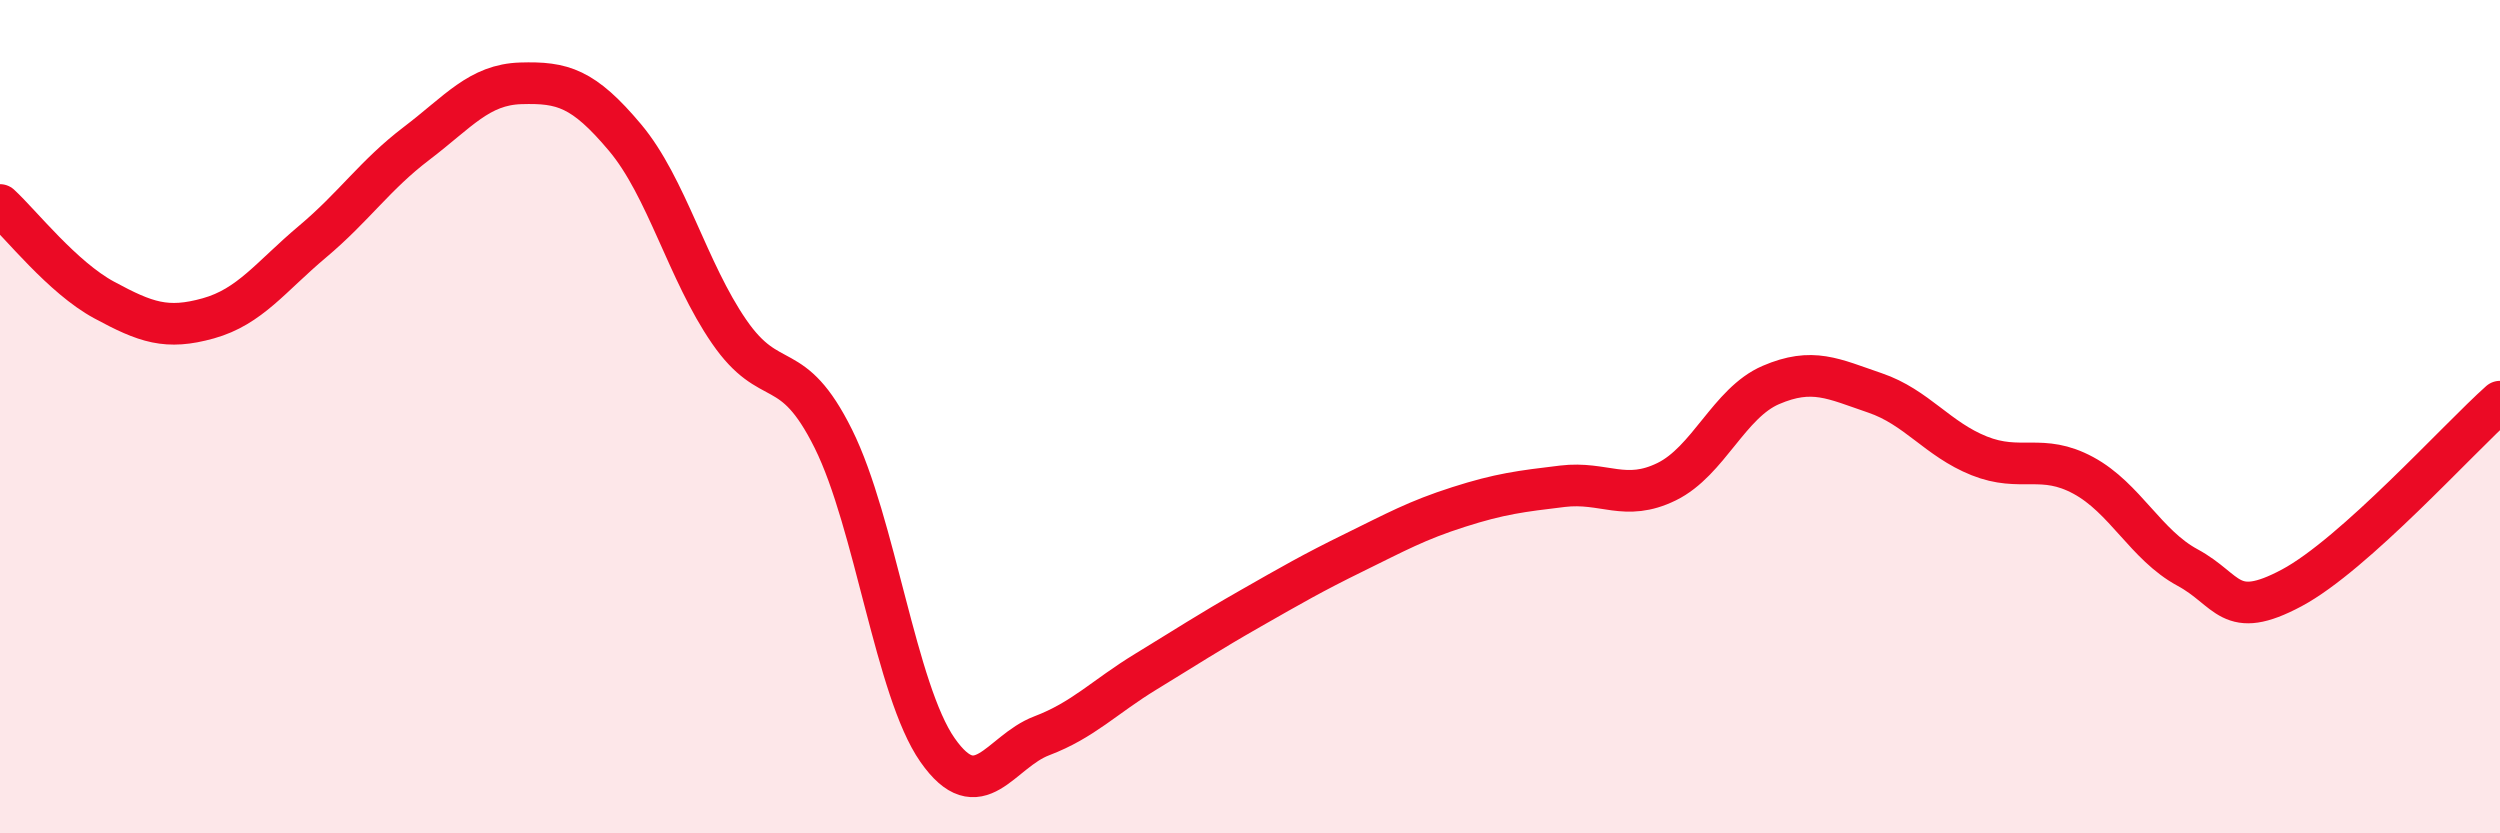 
    <svg width="60" height="20" viewBox="0 0 60 20" xmlns="http://www.w3.org/2000/svg">
      <path
        d="M 0,4.92 C 0.5,5.38 1.5,6.66 2.5,7.2 C 3.5,7.74 4,7.92 5,7.64 C 6,7.36 6.5,6.64 7.5,5.8 C 8.5,4.96 9,4.2 10,3.44 C 11,2.68 11.5,2.03 12.5,2 C 13.5,1.97 14,2.11 15,3.3 C 16,4.49 16.5,6.51 17.5,7.96 C 18.5,9.41 19,8.52 20,10.53 C 21,12.54 21.5,16.57 22.5,18 C 23.5,19.43 24,18.04 25,17.66 C 26,17.28 26.5,16.73 27.5,16.12 C 28.5,15.51 29,15.18 30,14.61 C 31,14.04 31.5,13.75 32.5,13.26 C 33.5,12.77 34,12.49 35,12.17 C 36,11.85 36.5,11.79 37.5,11.67 C 38.5,11.55 39,12.05 40,11.56 C 41,11.07 41.5,9.67 42.5,9.24 C 43.5,8.81 44,9.09 45,9.43 C 46,9.77 46.5,10.54 47.5,10.94 C 48.5,11.34 49,10.87 50,11.41 C 51,11.95 51.5,13.08 52.5,13.62 C 53.5,14.16 53.5,14.91 55,14.11 C 56.5,13.31 59,10.53 60,9.64L60 20L0 20Z"
        fill="#EB0A25"
        opacity="0.1"
        stroke-linecap="round"
        stroke-linejoin="round"
      />
      <path
        d="M 0,4.92 C 0.5,5.38 1.5,6.66 2.5,7.2 C 3.5,7.74 4,7.92 5,7.64 C 6,7.36 6.5,6.64 7.5,5.8 C 8.5,4.96 9,4.2 10,3.44 C 11,2.68 11.5,2.03 12.5,2 C 13.5,1.97 14,2.11 15,3.3 C 16,4.49 16.5,6.51 17.5,7.96 C 18.5,9.41 19,8.52 20,10.53 C 21,12.54 21.5,16.57 22.5,18 C 23.5,19.43 24,18.04 25,17.66 C 26,17.28 26.5,16.73 27.5,16.12 C 28.5,15.51 29,15.18 30,14.61 C 31,14.04 31.5,13.75 32.5,13.26 C 33.5,12.77 34,12.49 35,12.17 C 36,11.85 36.5,11.79 37.5,11.67 C 38.5,11.55 39,12.05 40,11.56 C 41,11.07 41.5,9.67 42.5,9.24 C 43.5,8.81 44,9.09 45,9.43 C 46,9.77 46.5,10.54 47.5,10.94 C 48.5,11.34 49,10.87 50,11.41 C 51,11.95 51.5,13.08 52.5,13.62 C 53.5,14.16 53.5,14.91 55,14.11 C 56.5,13.31 59,10.53 60,9.64"
        stroke="#EB0A25"
        stroke-width="1"
        fill="none"
        stroke-linecap="round"
        stroke-linejoin="round"
      />
    </svg>
  